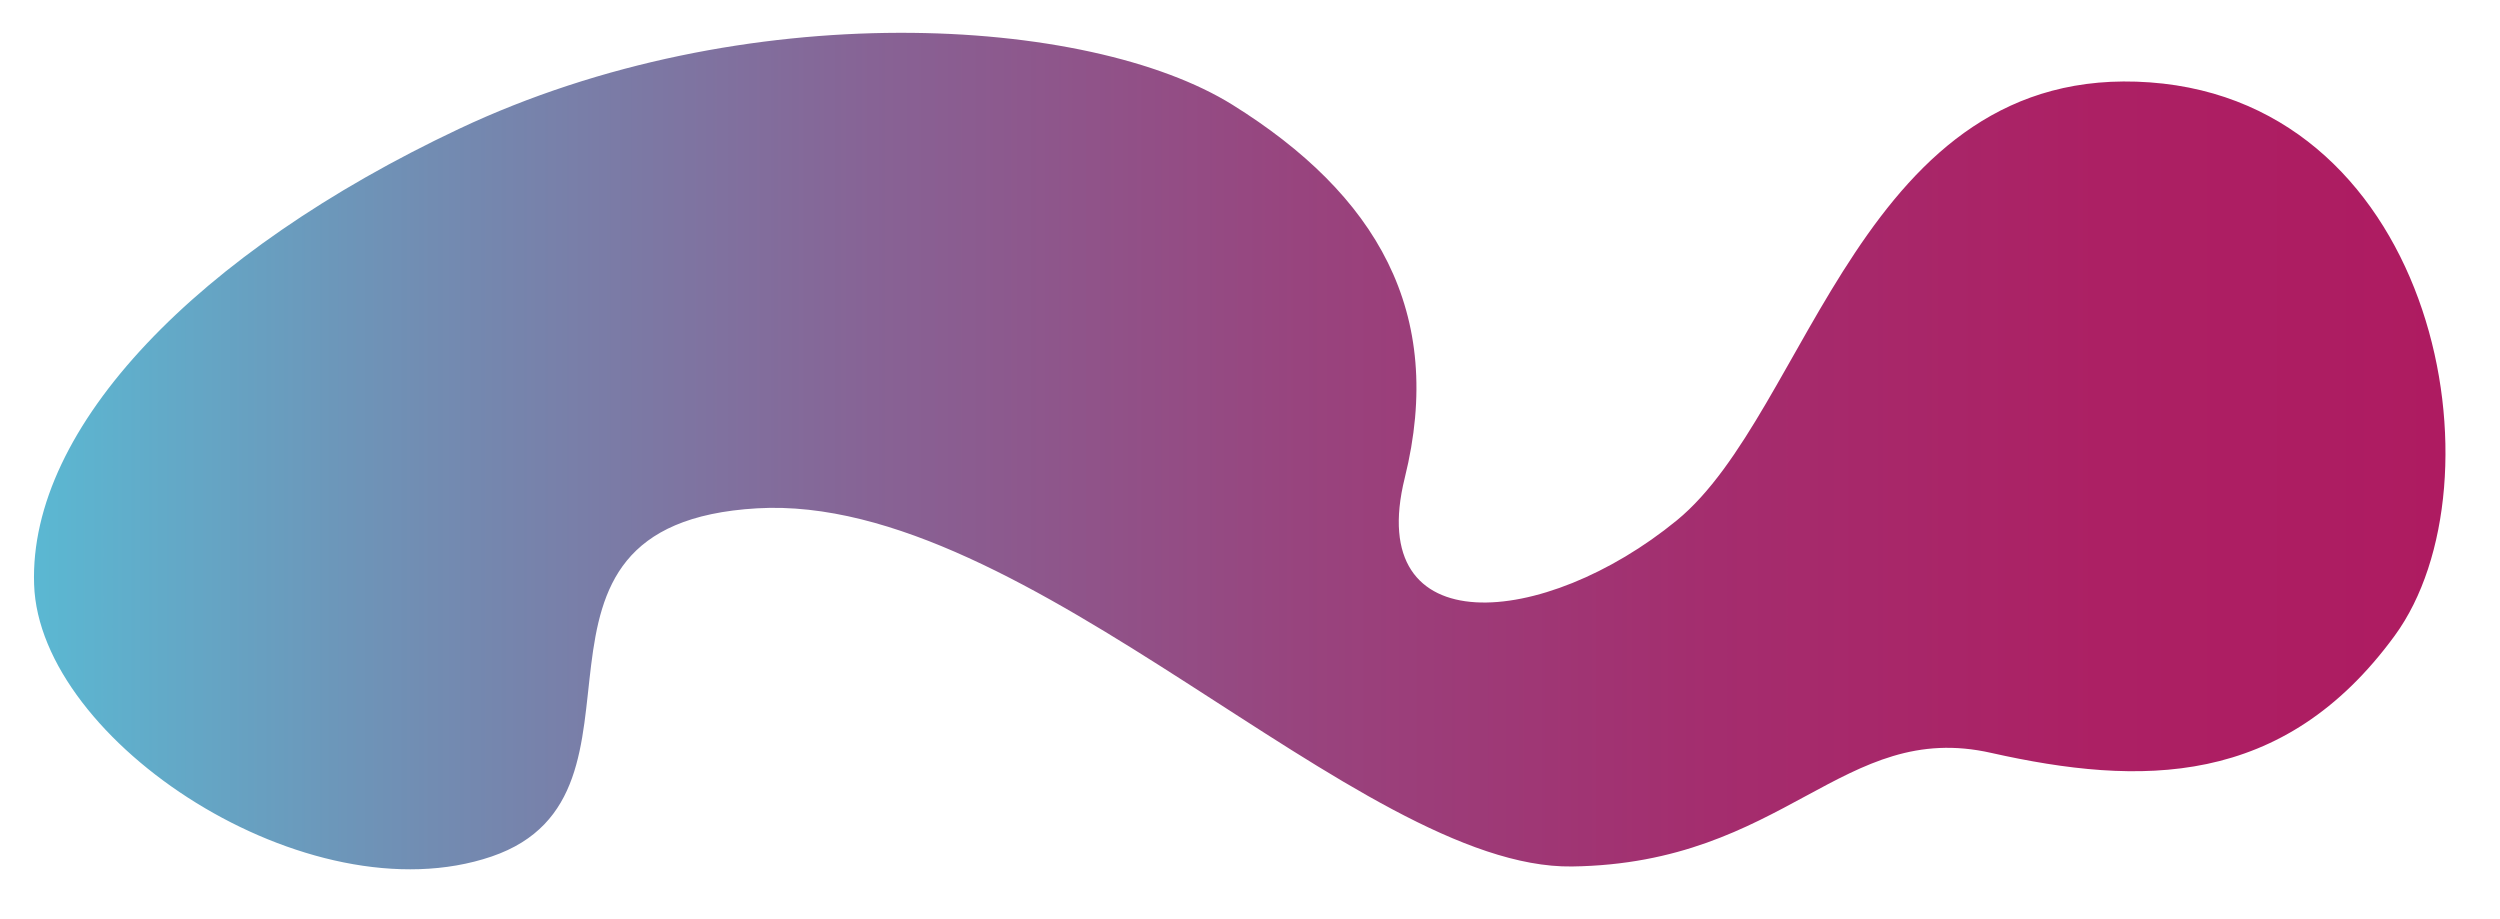 <?xml version="1.0" encoding="utf-8"?>
<!-- Generator: Adobe Illustrator 27.0.1, SVG Export Plug-In . SVG Version: 6.00 Build 0)  -->
<svg version="1.1" id="Calque_1" xmlns="http://www.w3.org/2000/svg" xmlns:xlink="http://www.w3.org/1999/xlink" x="0px" y="0px"
   viewBox="0 0 601 221" style="enable-background:new 0 0 601 221;" xml:space="preserve">
<style type="text/css">

    .st0{clip-path:url(#SVGID_00000091699021071427672960000017128232305395879812_);fill:url(#SVGID_00000045601358223142903870000017820444261025231780_);}
</style>
<g>
  <defs>
    <path id="SVGID_1_" d="M110.3,31c68.6-32.4,151.5-27.3,186-5.8s51.3,49.8,41.4,89.7c-9.9,40,33.5,36.3,65.4,10.2
      S447.5,14.8,516.8,19.8s85.7,96.3,58.9,133s-61.3,36.2-97,28.2c-35.7-8.1-49.5,26.6-100.8,27.3S247.2,118.4,182,122.2
      s-19.9,68.7-63.8,83.7c-44,15-108.8-27.6-110-65.4C6.9,102.6,47.6,60.6,110.3,31z"/>
  </defs>
  <clipPath id="SVGID_00000110443405952979489700000012767561563433758856_">
    <use xlink:href="#SVGID_1_"  style="overflow:visible;"/>
  </clipPath>

    <linearGradient id="SVGID_00000176721825533664554950000007578582893516221342_" gradientUnits="userSpaceOnUse" x1="-8.3" y1="973" x2="589.1" y2="973" gradientTransform="matrix(1 0 0 1 0 -858)">
    <stop  offset="0" style="stop-color:#56C0D8"/>
    <stop  offset="1.014990e-02" style="stop-color:#58BDD6"/>
    <stop  offset="0.188" style="stop-color:#728CB2"/>
    <stop  offset="0.365" style="stop-color:#876395"/>
    <stop  offset="0.537" style="stop-color:#98447E"/>
    <stop  offset="0.703" style="stop-color:#A42D6E"/>
    <stop  offset="0.86" style="stop-color:#AC2064"/>
    <stop  offset="1" style="stop-color:#AE1B61"/>
  </linearGradient>

    <rect x="-8.3" y="-7.1" style="clip-path:url(#SVGID_00000110443405952979489700000012767561563433758856_);fill:url(#SVGID_00000176721825533664554950000007578582893516221342_);" width="597.4" height="244.2"/>
</g>
</svg>
